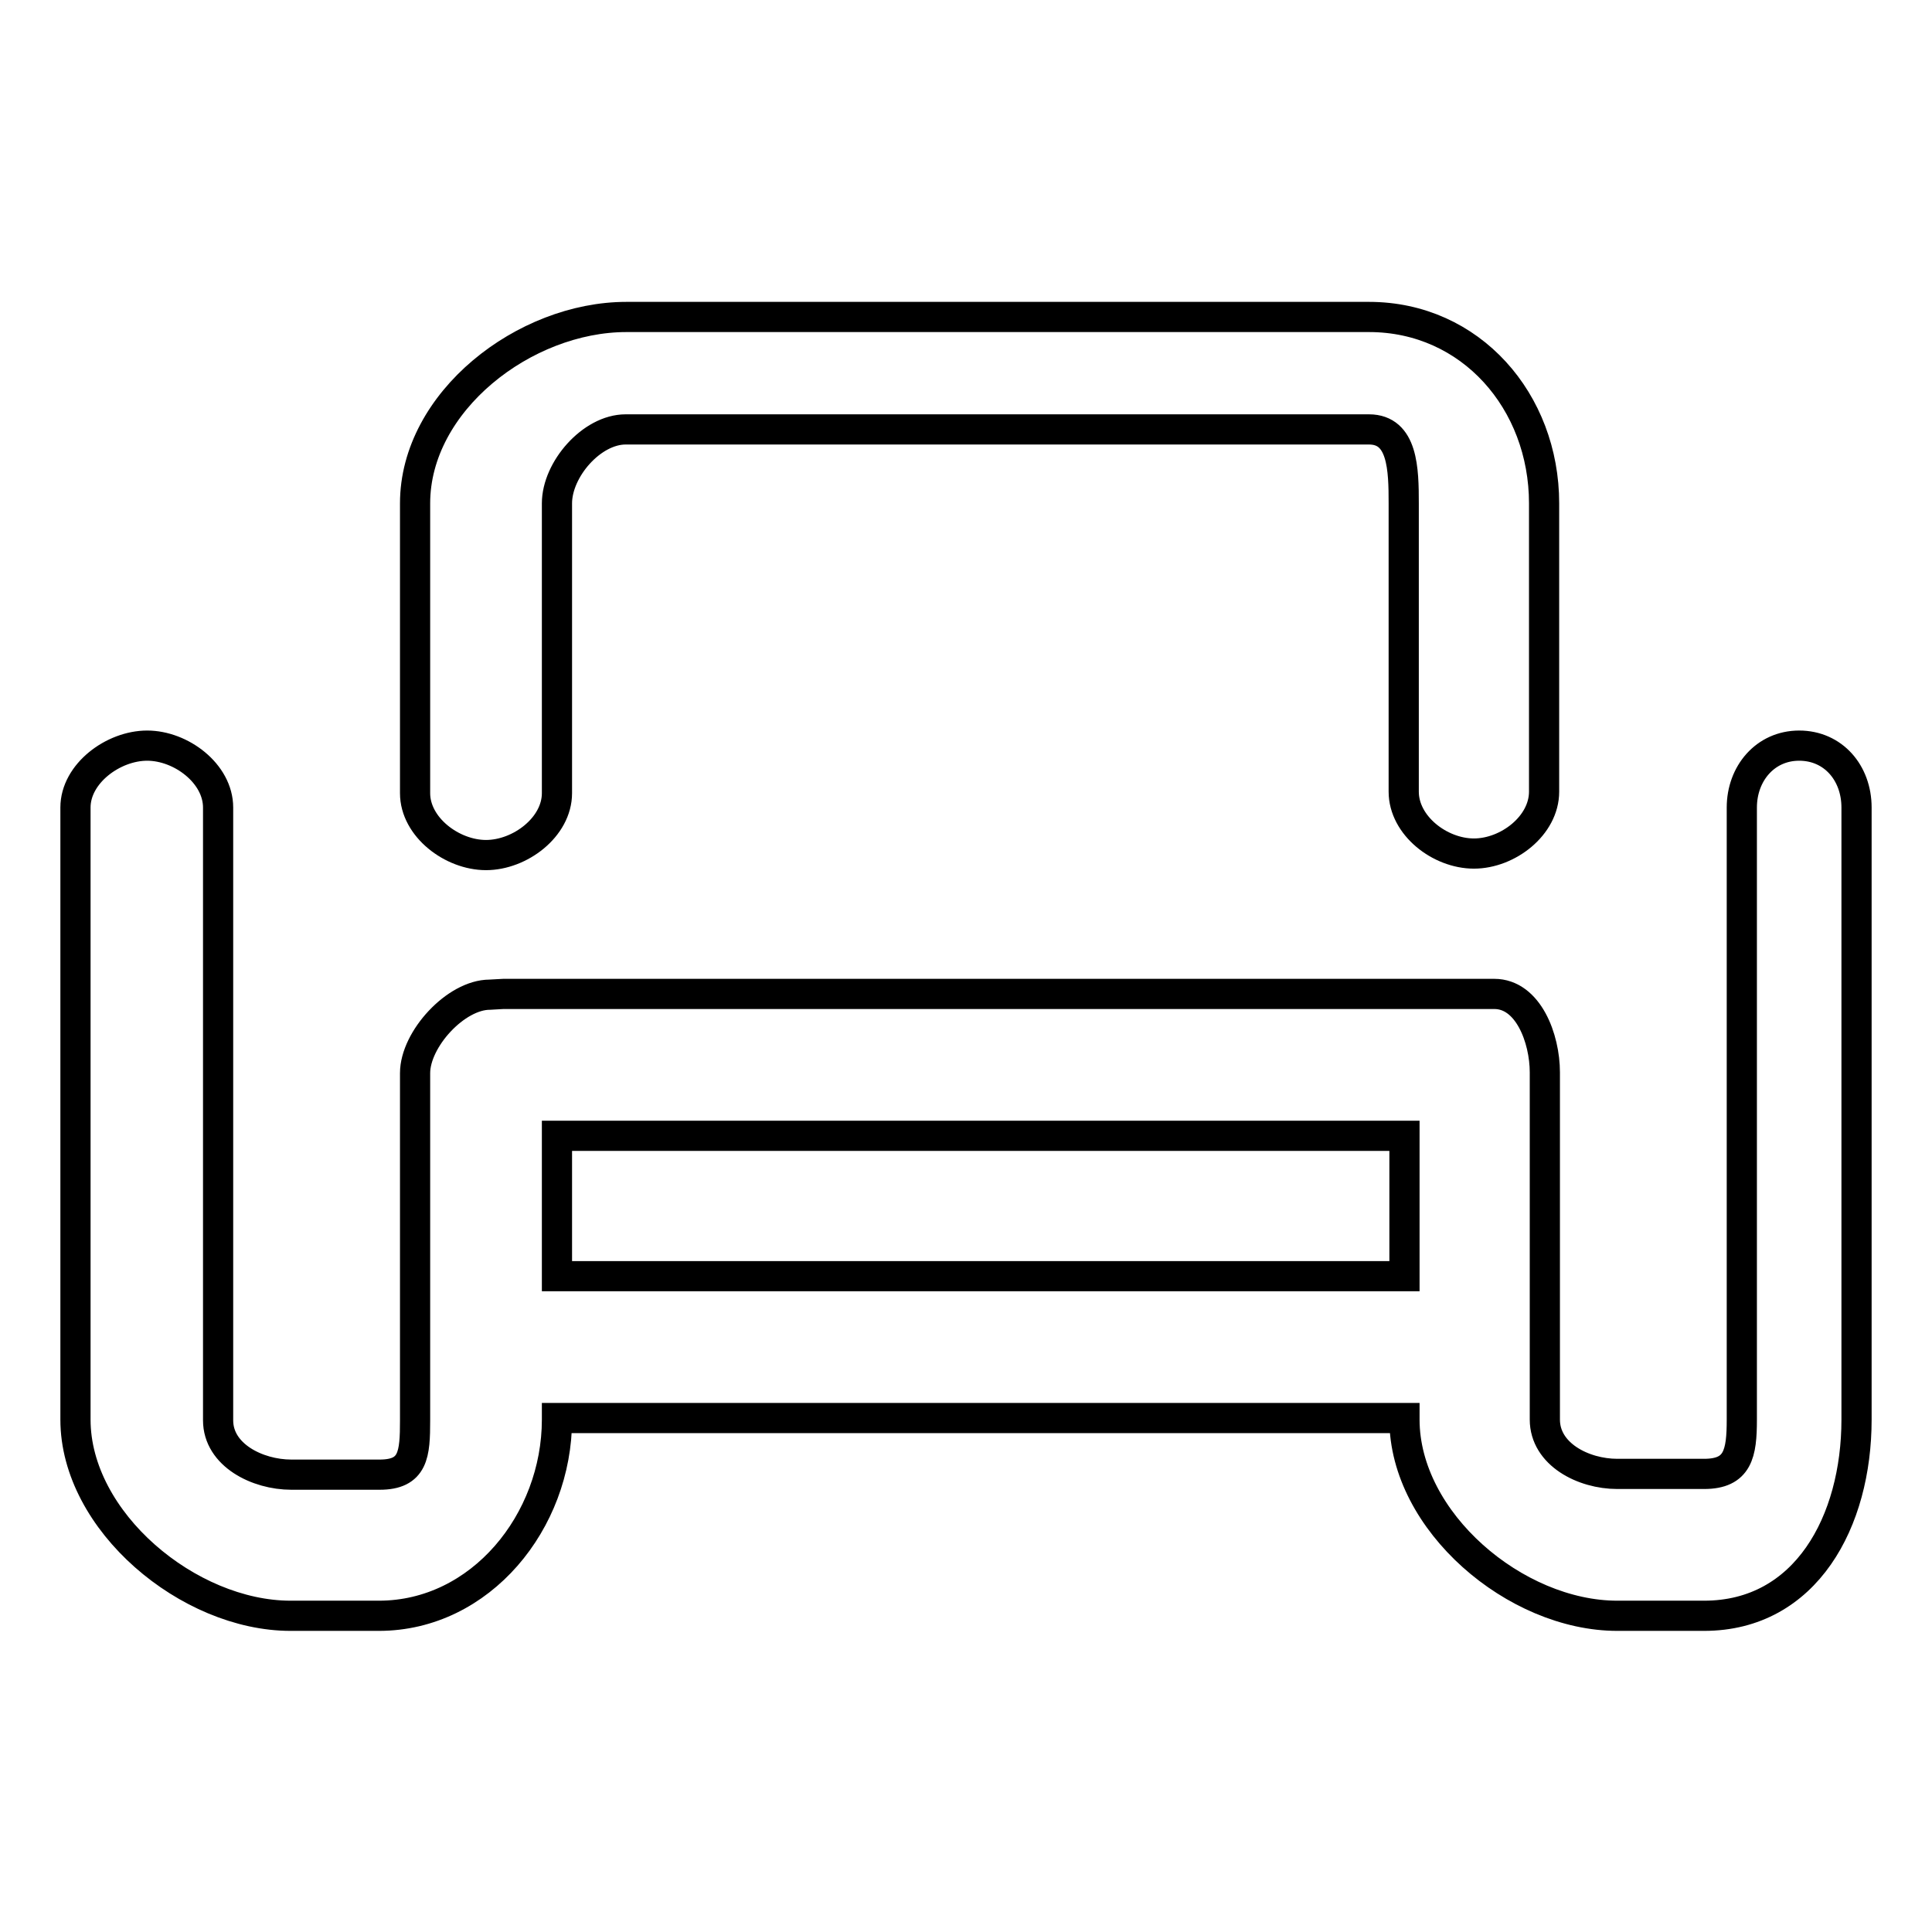 <?xml version="1.0" encoding="utf-8"?>
<!-- Svg Vector Icons : http://www.onlinewebfonts.com/icon -->
<!DOCTYPE svg PUBLIC "-//W3C//DTD SVG 1.1//EN" "http://www.w3.org/Graphics/SVG/1.1/DTD/svg11.dtd">
<svg version="1.1" xmlns="http://www.w3.org/2000/svg" xmlns:xlink="http://www.w3.org/1999/xlink" x="0px" y="0px" viewBox="0 0 256 256" enable-background="new 0 0 256 256" xml:space="preserve">
<g> <path stroke-width="4" fill-opacity="0" stroke="#000000"  d="M64.4,113.3c4.5,0,9.4-3.7,9.4-8.2V66.7c0-4.5,4.6-9.8,9.1-9.8h98.5c4.5,0,4.6,5.3,4.6,9.8v38.2 c0,4.5,4.8,8.2,9.3,8.2s9.3-3.7,9.3-8.2V66.7c0-13.5-9.7-24.7-23.2-24.7H83c-13.5,0-28,11.2-28,24.7v38.4 C55,109.6,59.9,113.3,64.4,113.3z"/> <path stroke-width="4" fill-opacity="0" stroke="#000000"  d="M238.4,98.8c-4.5,0-7.6,3.7-7.6,8.2v81.1c0,4.5-0.5,7.2-5,7.2h-11.5c-4.5,0-9.6-2.6-9.6-7.2v-46 c0-4.5-2.2-10.4-6.7-10.4H66.8c0,0,0,0-0.1,0s-1.8,0.1-1.8,0.1c-4.5,0-9.9,5.9-9.9,10.4v46c0,4.5-0.2,7.2-4.7,7.2H38.6 c-4.5,0-9.7-2.6-9.7-7.2v-81.2c0-4.5-4.9-8.2-9.4-8.2s-9.5,3.7-9.5,8.2v81.1c0,13.5,15,26,28.5,26h11.7c13.5,0,23.6-12.5,23.6-26 v-0.2h112.3v0.2c0,13.5,14.7,26,28.2,26h11.5c13.5,0,20.2-12.5,20.2-26v-81.1C246,102.4,242.9,98.8,238.4,98.8z M73.8,169.1v-18.6 h112.3v18.6H73.8z"/></g>
</svg>